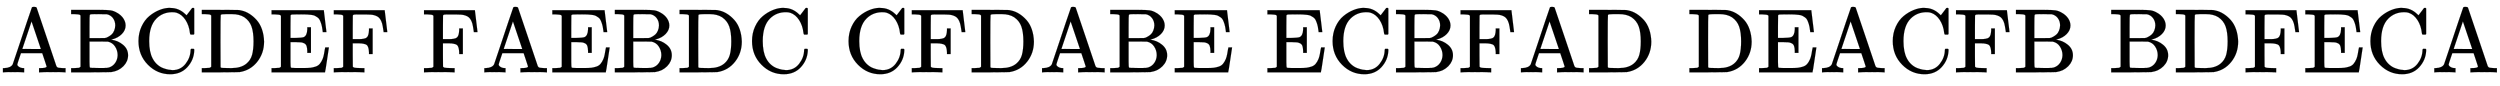 <svg xmlns:xlink="http://www.w3.org/1999/xlink" width="63.529ex" height="2.176ex" style="vertical-align: -0.338ex;" viewBox="0 -791.3 27352.7 936.9" role="img" focusable="false" xmlns="http://www.w3.org/2000/svg" aria-labelledby="MathJax-SVG-1-Title">
<title id="MathJax-SVG-1-Title">{\displaystyle \mathrm {ABCDEF\,\,FAEBDC\,\,CFDABE\,\,ECBFAD\,\,DEACFB\,\,BDFECA} }</title>
<defs aria-hidden="true">
<path stroke-width="1" id="E1-MJMAIN-41" d="M255 0Q240 3 140 3Q48 3 39 0H32V46H47Q119 49 139 88Q140 91 192 245T295 553T348 708Q351 716 366 716H376Q396 715 400 709Q402 707 508 390L617 67Q624 54 636 51T687 46H717V0H708Q699 3 581 3Q458 3 437 0H427V46H440Q510 46 510 64Q510 66 486 138L462 209H229L209 150Q189 91 189 85Q189 72 209 59T259 46H264V0H255ZM447 255L345 557L244 256Q244 255 345 255H447Z"></path>
<path stroke-width="1" id="E1-MJMAIN-42" d="M131 622Q124 629 120 631T104 634T61 637H28V683H229H267H346Q423 683 459 678T531 651Q574 627 599 590T624 512Q624 461 583 419T476 360L466 357Q539 348 595 302T651 187Q651 119 600 67T469 3Q456 1 242 0H28V46H61Q103 47 112 49T131 61V622ZM511 513Q511 560 485 594T416 636Q415 636 403 636T371 636T333 637Q266 637 251 636T232 628Q229 624 229 499V374H312L396 375L406 377Q410 378 417 380T442 393T474 417T499 456T511 513ZM537 188Q537 239 509 282T430 336L329 337H229V200V116Q229 57 234 52Q240 47 334 47H383Q425 47 443 53Q486 67 511 104T537 188Z"></path>
<path stroke-width="1" id="E1-MJMAIN-43" d="M56 342Q56 428 89 500T174 615T283 681T391 705Q394 705 400 705T408 704Q499 704 569 636L582 624L612 663Q639 700 643 704Q644 704 647 704T653 705H657Q660 705 666 699V419L660 413H626Q620 419 619 430Q610 512 571 572T476 651Q457 658 426 658Q322 658 252 588Q173 509 173 342Q173 221 211 151Q232 111 263 84T328 45T384 29T428 24Q517 24 571 93T626 244Q626 251 632 257H660L666 251V236Q661 133 590 56T403 -21Q262 -21 159 83T56 342Z"></path>
<path stroke-width="1" id="E1-MJMAIN-44" d="M130 622Q123 629 119 631T103 634T60 637H27V683H228Q399 682 419 682T461 676Q504 667 546 641T626 573T685 470T708 336Q708 210 634 116T442 3Q429 1 228 0H27V46H60Q102 47 111 49T130 61V622ZM593 338Q593 439 571 501T493 602Q439 637 355 637H322H294Q238 637 234 628Q231 624 231 344Q231 62 232 59Q233 49 248 48T339 46H350Q456 46 515 95Q561 133 577 191T593 338Z"></path>
<path stroke-width="1" id="E1-MJMAIN-45" d="M128 619Q121 626 117 628T101 631T58 634H25V680H597V676Q599 670 611 560T625 444V440H585V444Q584 447 582 465Q578 500 570 526T553 571T528 601T498 619T457 629T411 633T353 634Q266 634 251 633T233 622Q233 622 233 621Q232 619 232 497V376H286Q359 378 377 385Q413 401 416 469Q416 471 416 473V493H456V213H416V233Q415 268 408 288T383 317T349 328T297 330Q290 330 286 330H232V196V114Q232 57 237 52Q243 47 289 47H340H391Q428 47 452 50T505 62T552 92T584 146Q594 172 599 200T607 247T612 270V273H652V270Q651 267 632 137T610 3V0H25V46H58Q100 47 109 49T128 61V619Z"></path>
<path stroke-width="1" id="E1-MJMAIN-46" d="M128 619Q121 626 117 628T101 631T58 634H25V680H582V676Q584 670 596 560T610 444V440H570V444Q563 493 561 501Q555 538 543 563T516 601T477 622T431 631T374 633H334H286Q252 633 244 631T233 621Q232 619 232 490V363H284Q287 363 303 363T327 364T349 367T372 373T389 385Q407 403 410 459V480H450V200H410V221Q407 276 389 296Q381 303 371 307T348 313T327 316T303 317T284 317H232V189L233 61Q240 54 245 52T270 48T333 46H360V0H348Q324 3 182 3Q51 3 36 0H25V46H58Q100 47 109 49T128 61V619Z"></path>
</defs>
<g stroke="currentColor" fill="currentColor" stroke-width="0" transform="matrix(1 0 0 -1 0 0)" aria-hidden="true">
 <use xlink:href="#E1-MJMAIN-41" x="0" y="0"></use>
 <use xlink:href="#E1-MJMAIN-42" x="750" y="0"></use>
 <use xlink:href="#E1-MJMAIN-43" x="1459" y="0"></use>
 <use xlink:href="#E1-MJMAIN-44" x="2181" y="0"></use>
 <use xlink:href="#E1-MJMAIN-45" x="2946" y="0"></use>
 <use xlink:href="#E1-MJMAIN-46" x="3627" y="0"></use>
 <use xlink:href="#E1-MJMAIN-46" x="4614" y="0"></use>
 <use xlink:href="#E1-MJMAIN-41" x="5267" y="0"></use>
 <use xlink:href="#E1-MJMAIN-45" x="6018" y="0"></use>
 <use xlink:href="#E1-MJMAIN-42" x="6699" y="0"></use>
 <use xlink:href="#E1-MJMAIN-44" x="7408" y="0"></use>
 <use xlink:href="#E1-MJMAIN-43" x="8172" y="0"></use>
 <use xlink:href="#E1-MJMAIN-43" x="9228" y="0"></use>
 <use xlink:href="#E1-MJMAIN-46" x="9951" y="0"></use>
 <use xlink:href="#E1-MJMAIN-44" x="10604" y="0"></use>
 <use xlink:href="#E1-MJMAIN-41" x="11369" y="0"></use>
 <use xlink:href="#E1-MJMAIN-42" x="12119" y="0"></use>
 <use xlink:href="#E1-MJMAIN-45" x="12828" y="0"></use>
 <use xlink:href="#E1-MJMAIN-45" x="13842" y="0"></use>
 <use xlink:href="#E1-MJMAIN-43" x="14524" y="0"></use>
 <use xlink:href="#E1-MJMAIN-42" x="15246" y="0"></use>
 <use xlink:href="#E1-MJMAIN-46" x="15955" y="0"></use>
 <use xlink:href="#E1-MJMAIN-41" x="16609" y="0"></use>
 <use xlink:href="#E1-MJMAIN-44" x="17359" y="0"></use>
 <use xlink:href="#E1-MJMAIN-44" x="18457" y="0"></use>
 <use xlink:href="#E1-MJMAIN-45" x="19221" y="0"></use>
 <use xlink:href="#E1-MJMAIN-41" x="19903" y="0"></use>
 <use xlink:href="#E1-MJMAIN-43" x="20653" y="0"></use>
 <use xlink:href="#E1-MJMAIN-46" x="21376" y="0"></use>
 <use xlink:href="#E1-MJMAIN-42" x="22029" y="0"></use>
 <use xlink:href="#E1-MJMAIN-42" x="23071" y="0"></use>
 <use xlink:href="#E1-MJMAIN-44" x="23780" y="0"></use>
 <use xlink:href="#E1-MJMAIN-46" x="24544" y="0"></use>
 <use xlink:href="#E1-MJMAIN-45" x="25198" y="0"></use>
 <use xlink:href="#E1-MJMAIN-43" x="25879" y="0"></use>
 <use xlink:href="#E1-MJMAIN-41" x="26602" y="0"></use>
</g>
</svg>